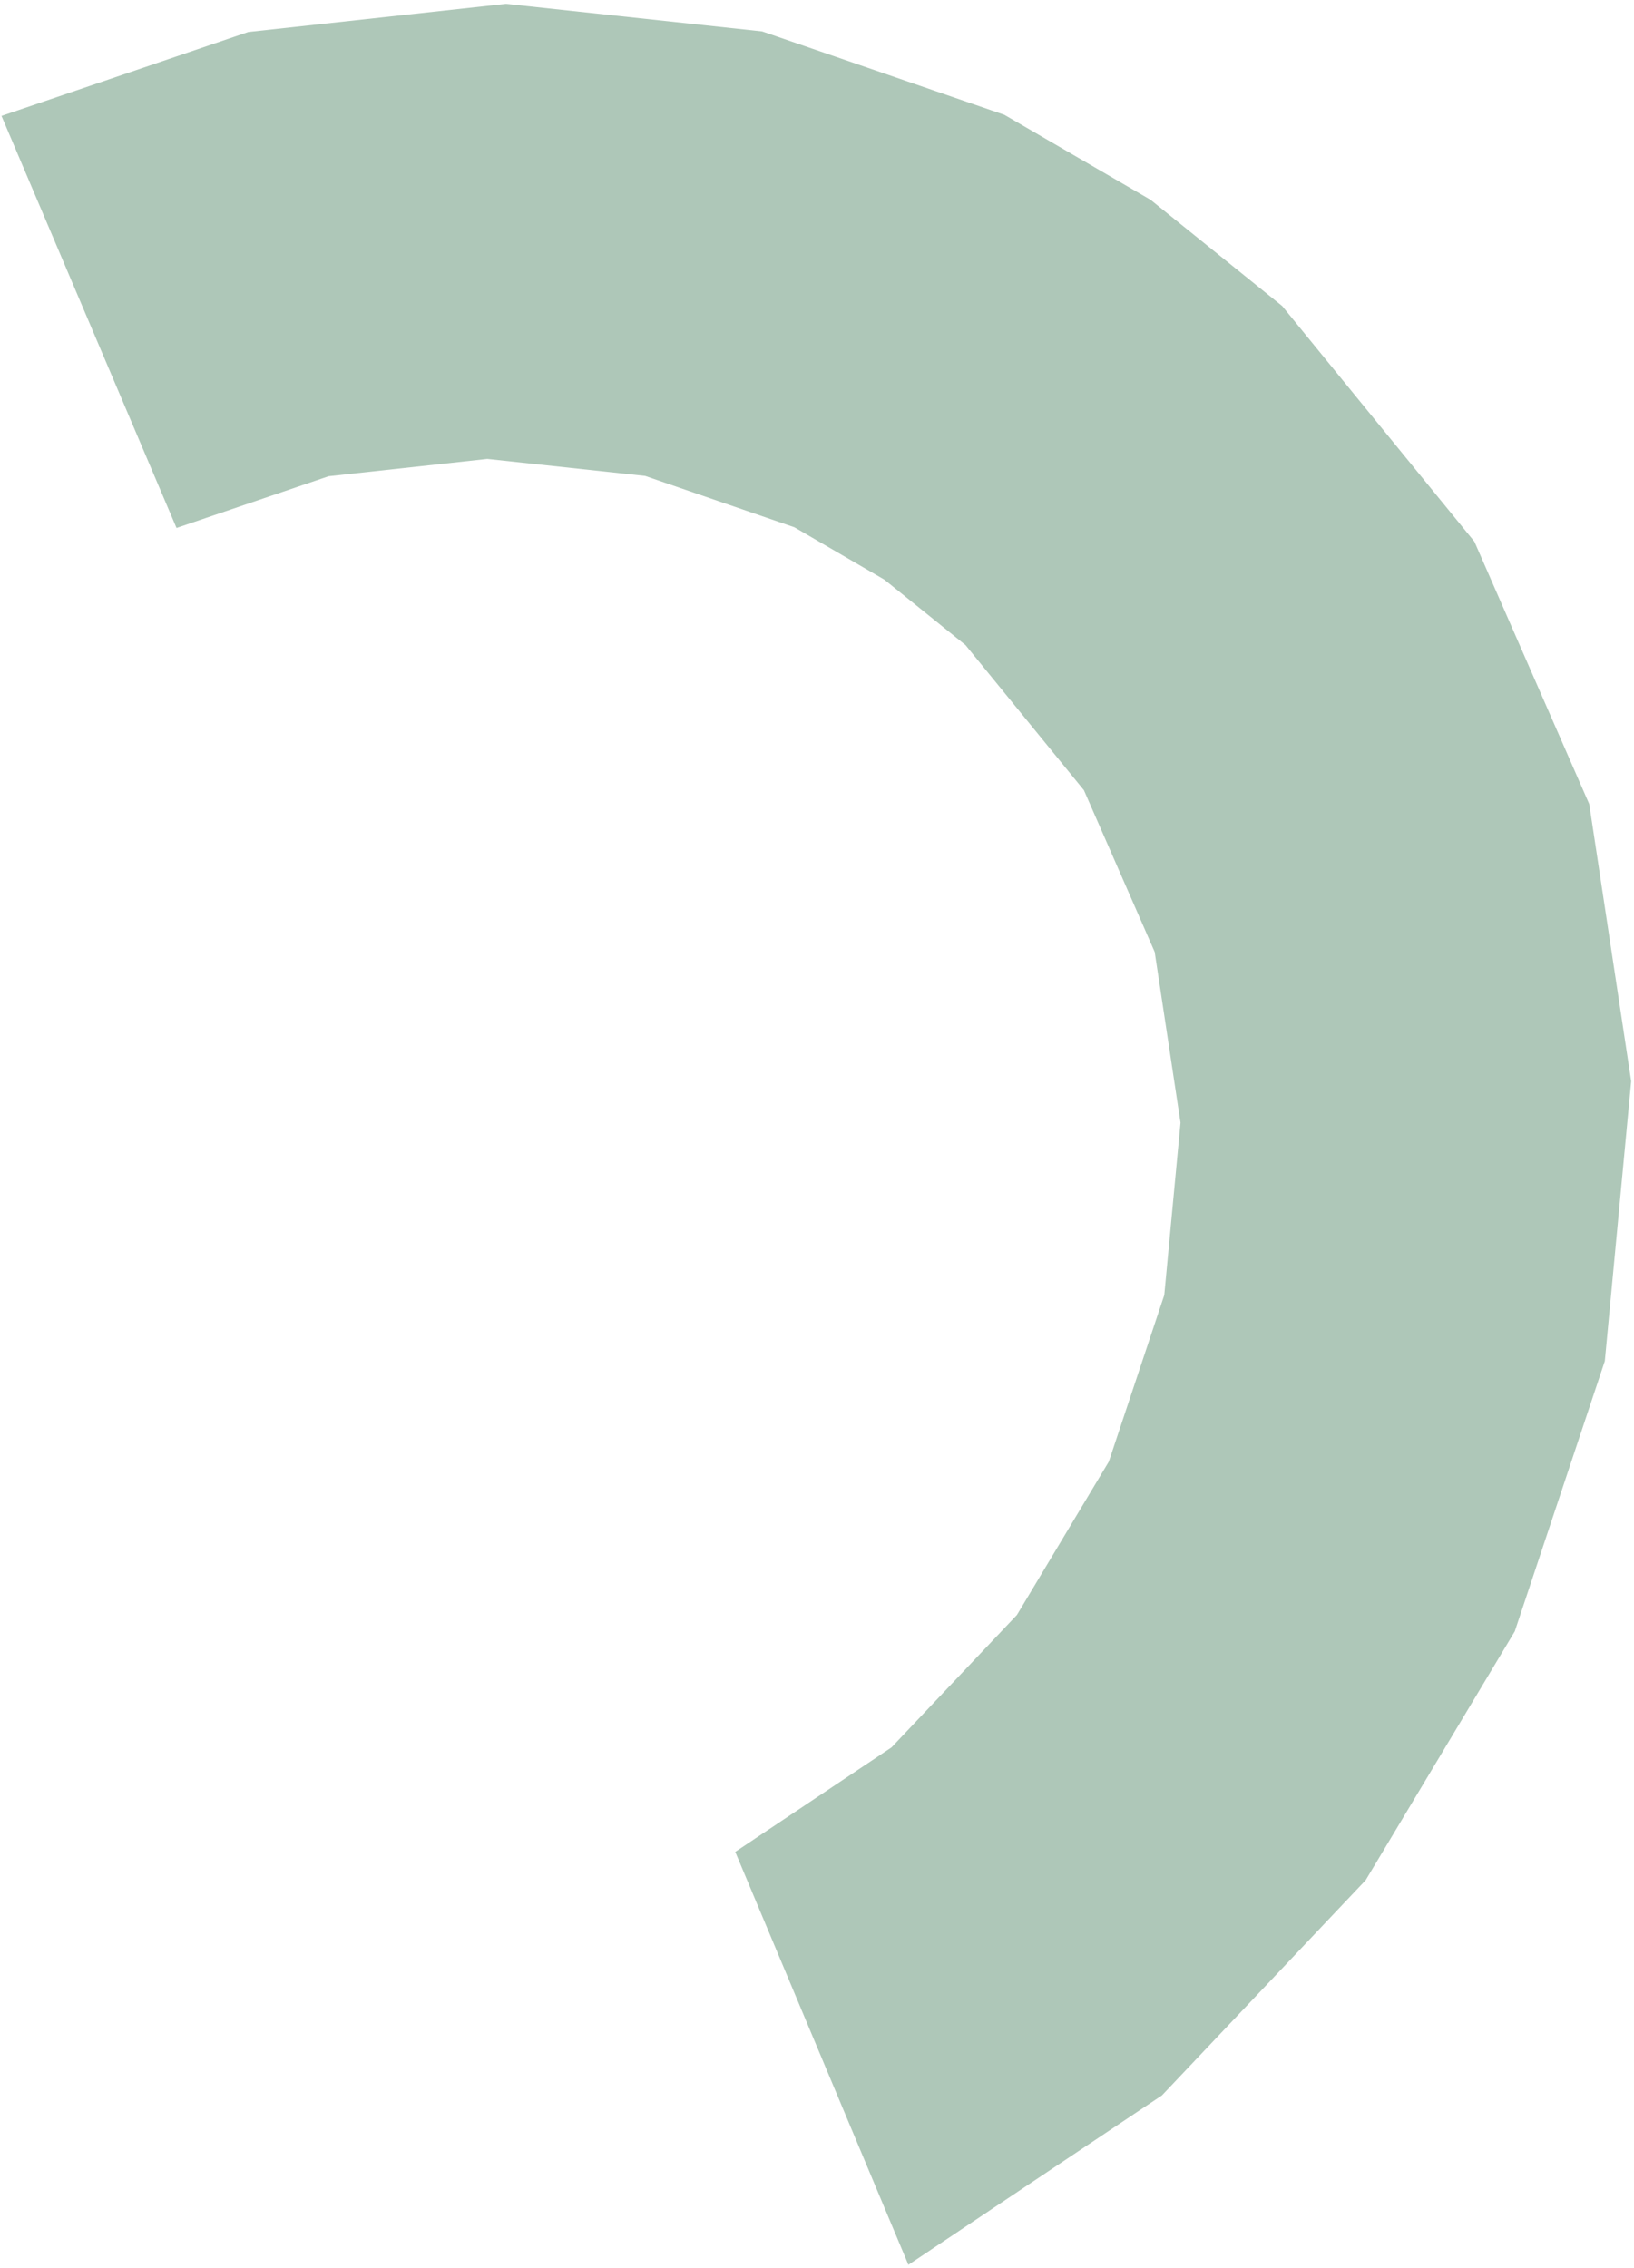 <svg width="397" height="551" viewBox="0 0 397 551" fill="none" xmlns="http://www.w3.org/2000/svg">
<path d="M0.363 28.159L42.889 128.279L79.833 115.713L118.401 111.505L156.75 115.636L193 128.108L214.885 140.846L234.586 156.732L263.356 191.996L280.544 231.288L286.821 272.767L282.874 314.655L269.402 355.118L247.08 392.362L216.59 424.562L178.636 449.93L220.707 550.256L282.316 509.091L331.797 456.822L368.03 396.359L389.91 330.681L396.315 262.701L386.121 195.347L358.224 131.595L311.518 74.347L279.546 48.547L244.029 27.896L185.168 7.632L122.928 0.931L60.324 7.774L0.363 28.159Z" fill="#AEC7B8"/>
</svg>
